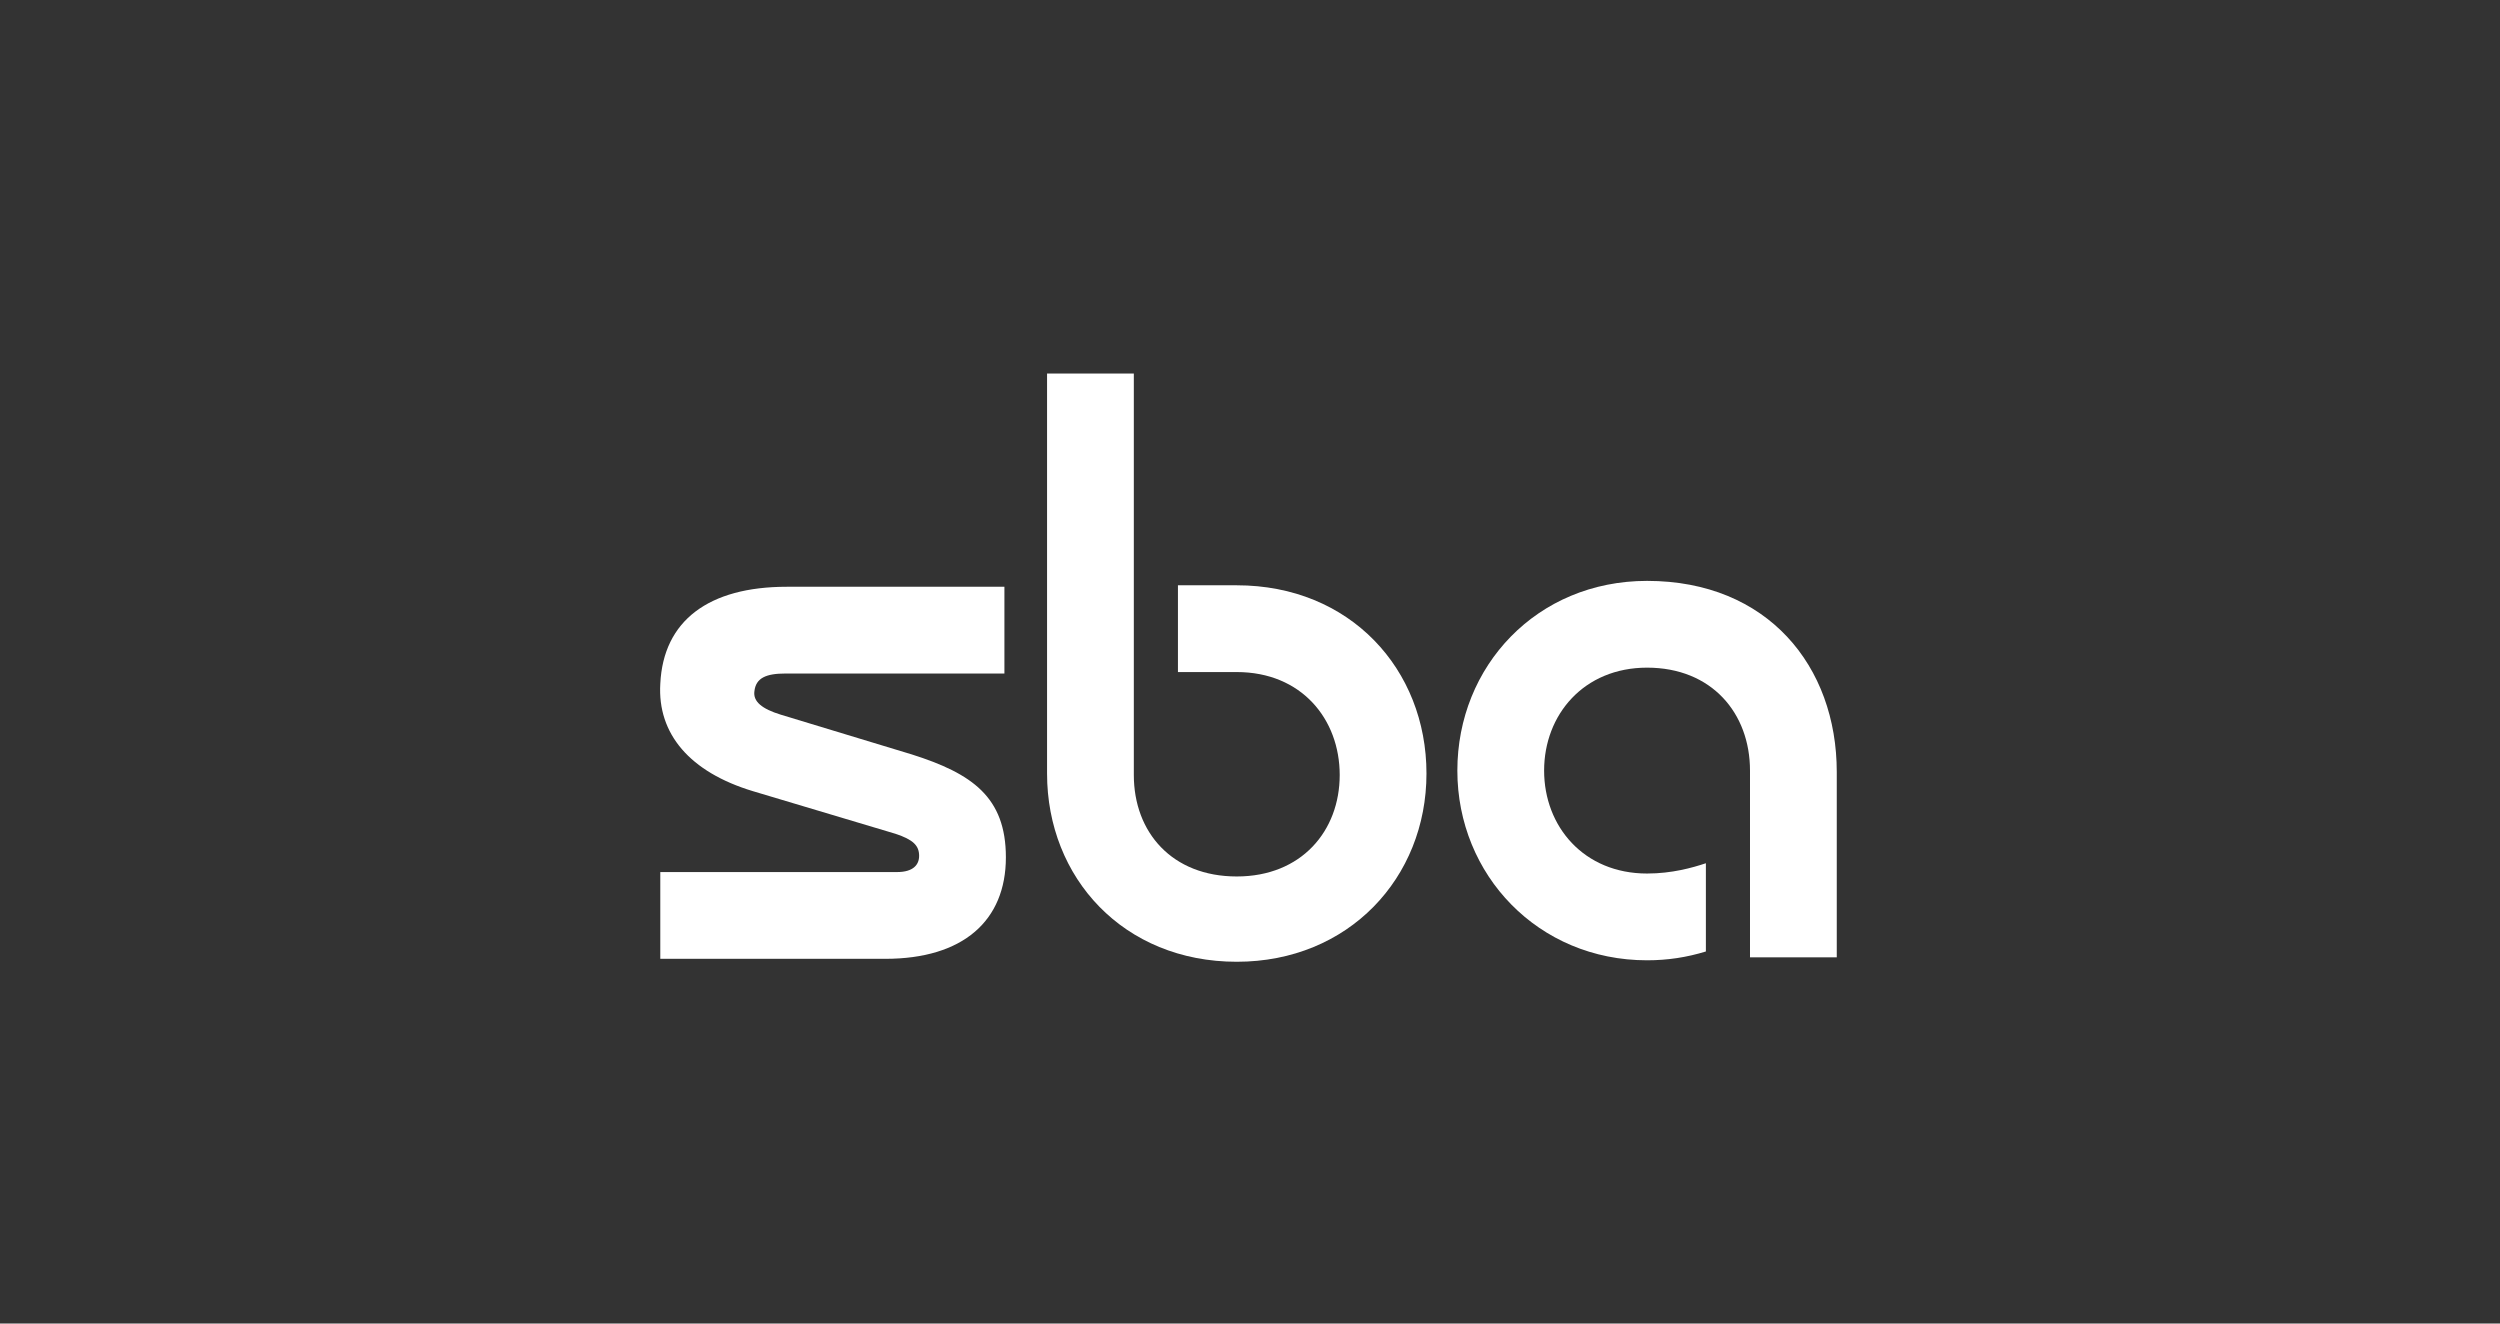 <?xml version="1.0" encoding="utf-8"?>
<!-- Generator: Adobe Illustrator 24.1.2, SVG Export Plug-In . SVG Version: 6.00 Build 0)  -->
<svg version="1.1" id="Layer_1" xmlns="http://www.w3.org/2000/svg" xmlns:xlink="http://www.w3.org/1999/xlink" x="0px" y="0px"
	 viewBox="0 0 170 90" style="enable-background:new 0 0 170 90;" xml:space="preserve">
<rect x="0" y="0" width="170" height="90" fill="#333333" stroke="none"/>
<style type="text/css">
	.st0{fill:#FFFFFF;}
</style>
<g>
	<path class="st0" d="M60.9,56.7c1.2,0.4,1.6,0.8,1.6,1.5c0,0.6-0.4,1.1-1.5,1.1H44.9v5.9h15.3c5.3,0,8.2-2.6,8.2-6.9
		c0-4.1-2.3-5.7-6.4-7l-8.9-2.7c-1.3-0.4-1.9-0.9-1.8-1.6c0.1-0.9,0.8-1.2,2.1-1.2h14.9v-5.9H53.5c-5.3,0-8.4,2.3-8.6,6.6
		c-0.2,3.4,2,6,6.3,7.3L60.9,56.7z"/>
	<path class="st0" d="M77.1,25.4v27.3c0,3.9,2.6,6.9,7,6.9c4.4,0,7-3.1,7-6.9c0-3.8-2.6-7-7-7h-4v-5.9h4c7.7,0,12.9,5.7,12.9,12.8
		c0,7.1-5.3,12.8-12.9,12.8c-7.7,0-12.9-5.7-12.9-12.8V25.4H77.1z"/>
	<path class="st0" d="M112,39.5c-7.5,0-12.9,5.8-12.9,12.9c0,7.1,5.5,12.9,12.9,12.9c1.4,0,2.7-0.2,4-0.6v-6c-0.9,0.3-2.3,0.7-4,0.7
		c-4.3,0-7-3.2-7-7c0-3.8,2.7-7,7-7c4.4,0,7,3.1,7,7v12.7h5.9V52.5C124.9,45.3,120.2,39.5,112,39.5z"/>
</g>
</svg>

